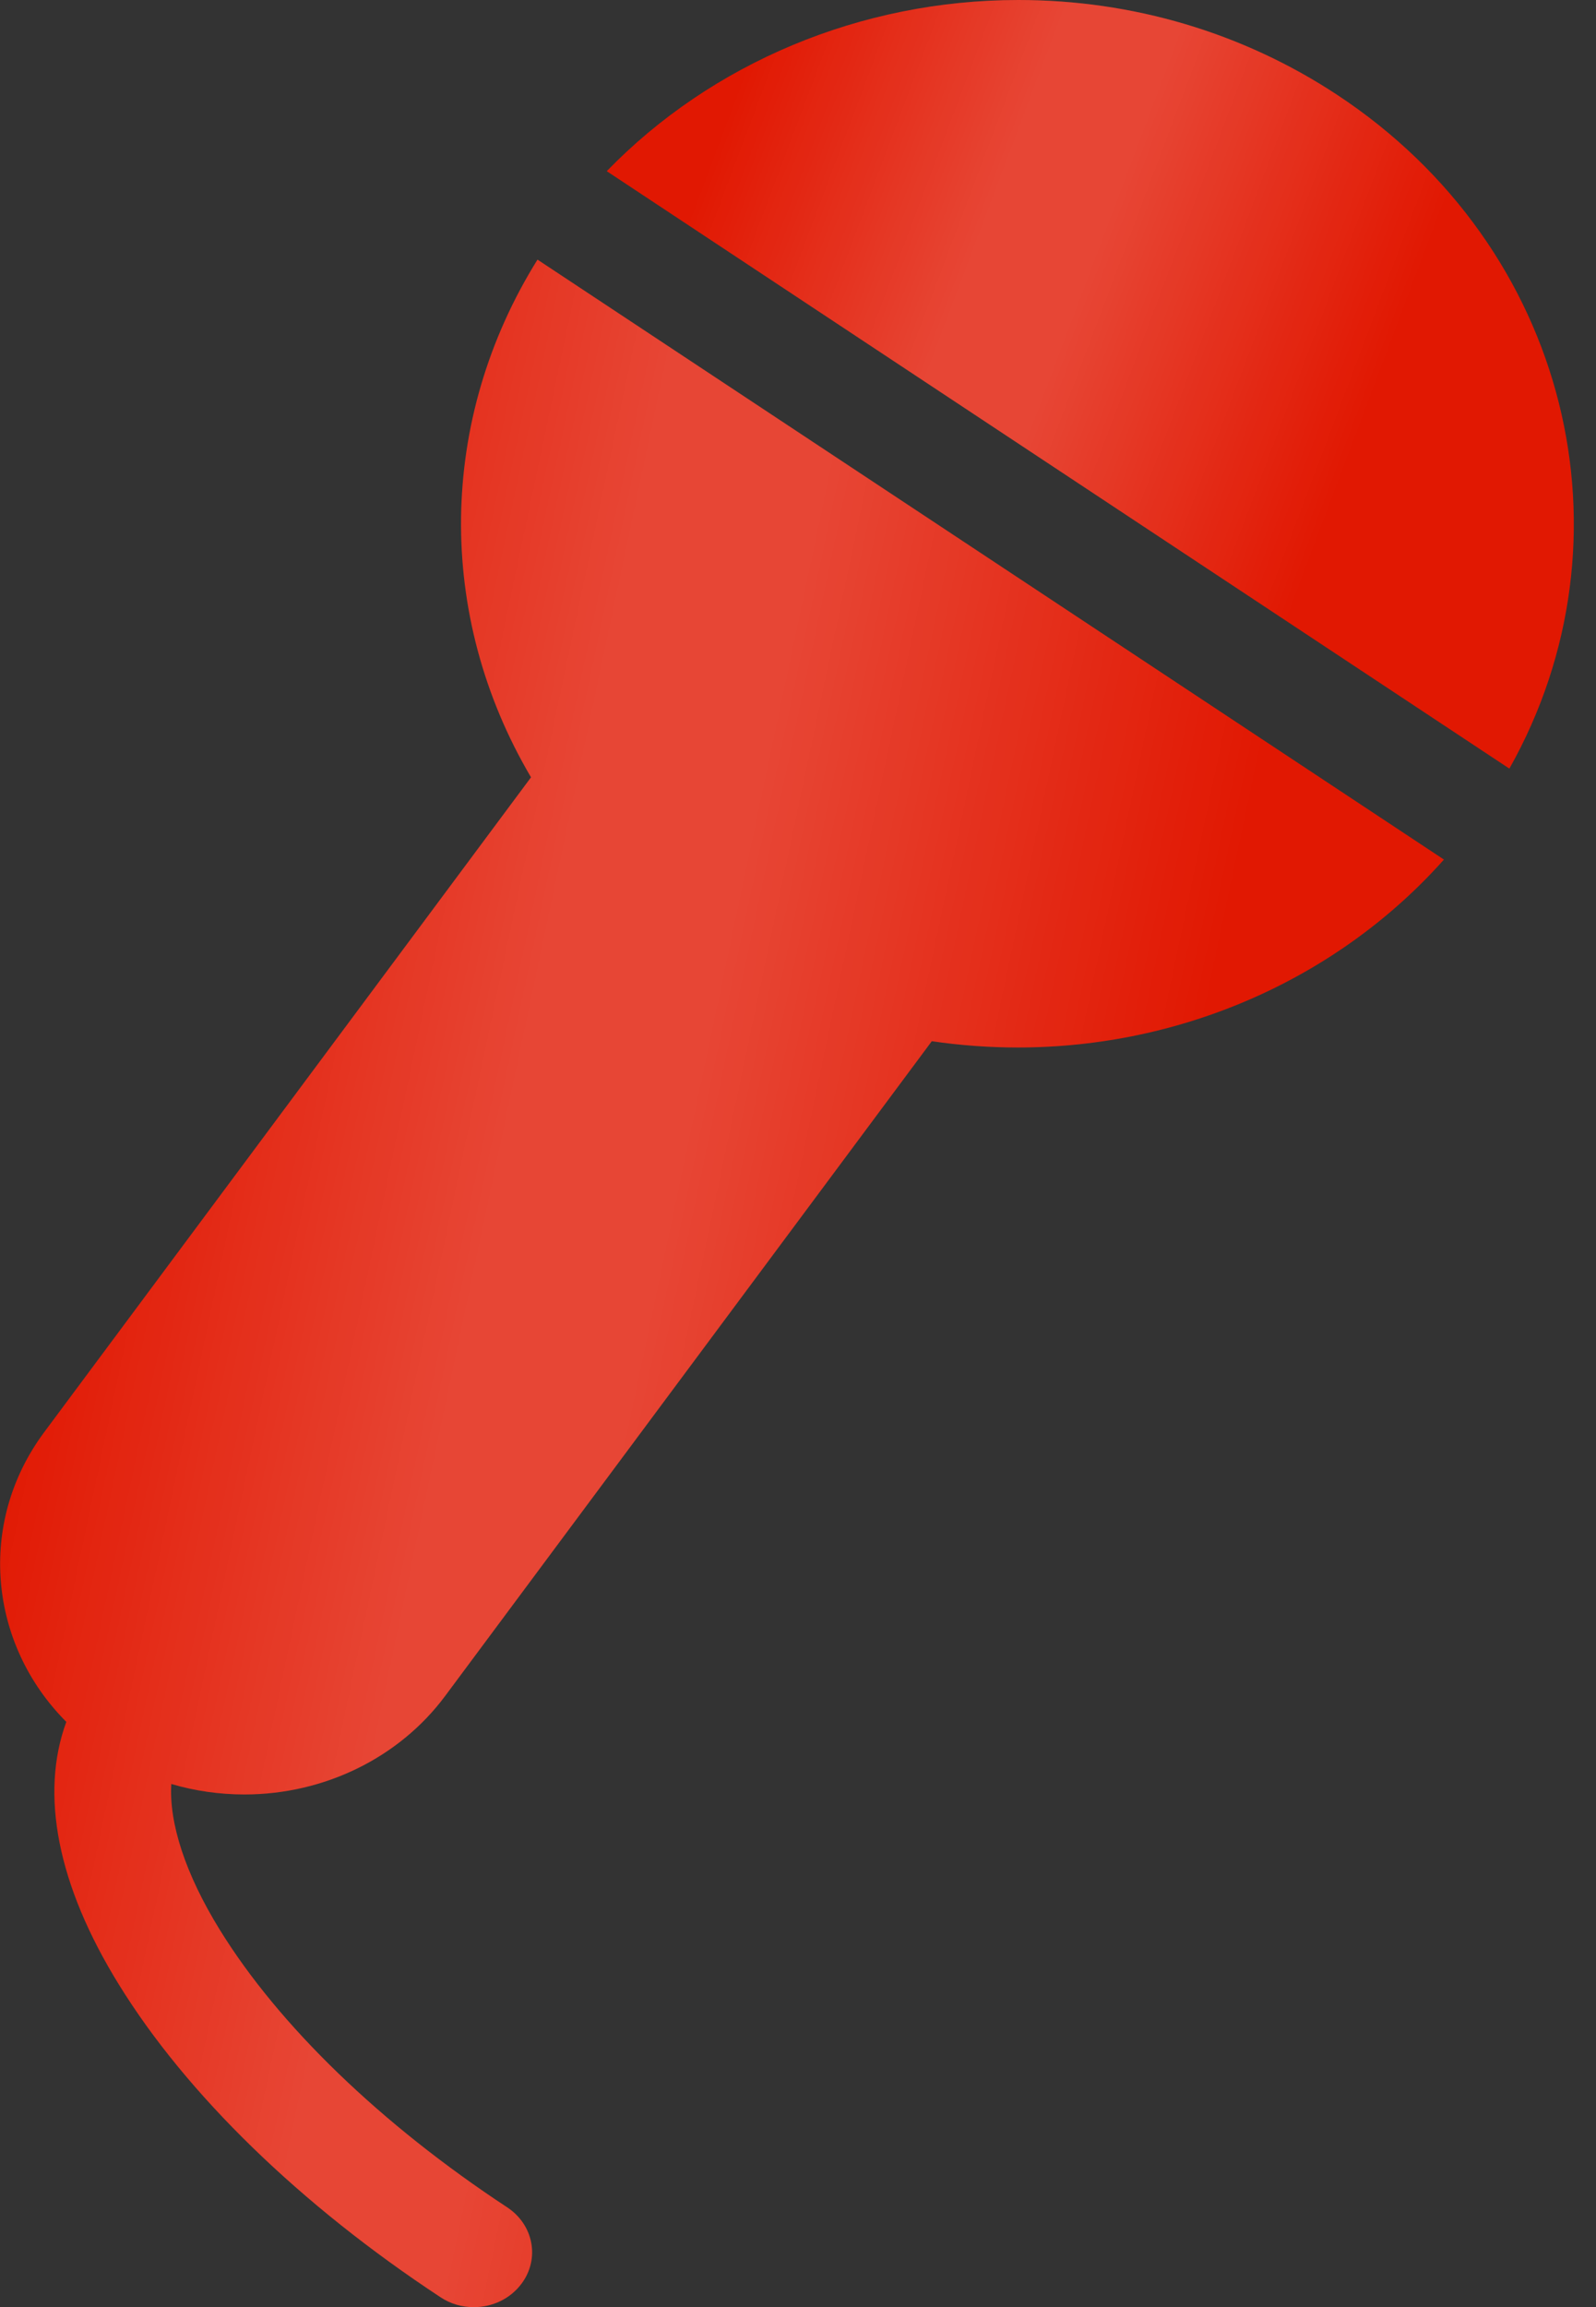 <?xml version="1.0" encoding="UTF-8"?> <svg xmlns="http://www.w3.org/2000/svg" width="18" height="26" viewBox="0 0 18 26" fill="none"><rect x="0" y="0" width="18" height="26" fill="#333333" stroke="none"/><path d="M6.843 1.929C8.025 0.711 9.707 0 11.485 0C12.775 0 14.018 0.369 15.078 1.067C17.698 2.791 18.483 6.07 17.023 8.662L6.843 1.929Z" fill="#E11802"></path><path d="M6.843 1.929C8.025 0.711 9.707 0 11.485 0C12.775 0 14.018 0.369 15.078 1.067C17.698 2.791 18.483 6.07 17.023 8.662L6.843 1.929Z" fill="url(#paint0_linear_1452_1158)" fill-opacity="0.2"></path><path d="M0.498 16.141L5.989 8.76C4.91 6.931 4.94 4.725 6.062 2.926L16.285 9.687C15.1 11.018 13.345 11.805 11.478 11.805C11.154 11.805 10.829 11.781 10.509 11.734L5.019 19.115C4.502 19.809 3.657 20.223 2.757 20.223C2.474 20.223 2.197 20.183 1.932 20.105C1.905 20.543 2.089 21.117 2.478 21.747C3.145 22.828 4.297 23.94 5.72 24.876C6.018 25.072 6.091 25.457 5.882 25.736C5.754 25.909 5.55 26.001 5.344 26.001C5.213 26.001 5.082 25.965 4.968 25.889C3.391 24.852 2.104 23.602 1.342 22.367C0.645 21.241 0.45 20.214 0.748 19.405C-0.127 18.529 -0.262 17.164 0.498 16.141Z" fill="#E11802"></path><path d="M0.498 16.141L5.989 8.76C4.91 6.931 4.94 4.725 6.062 2.926L16.285 9.687C15.1 11.018 13.345 11.805 11.478 11.805C11.154 11.805 10.829 11.781 10.509 11.734L5.019 19.115C4.502 19.809 3.657 20.223 2.757 20.223C2.474 20.223 2.197 20.183 1.932 20.105C1.905 20.543 2.089 21.117 2.478 21.747C3.145 22.828 4.297 23.94 5.72 24.876C6.018 25.072 6.091 25.457 5.882 25.736C5.754 25.909 5.55 26.001 5.344 26.001C5.213 26.001 5.082 25.965 4.968 25.889C3.391 24.852 2.104 23.602 1.342 22.367C0.645 21.241 0.45 20.214 0.748 19.405C-0.127 18.529 -0.262 17.164 0.498 16.141Z" fill="url(#paint1_linear_1452_1158)" fill-opacity="0.2"></path><defs><linearGradient id="paint0_linear_1452_1158" x1="7.322" y1="3.622" x2="14.75" y2="6.423" gradientUnits="userSpaceOnUse"><stop stop-color="white" stop-opacity="0"></stop><stop offset="0.398" stop-color="white"></stop><stop offset="0.557" stop-color="white"></stop><stop offset="1" stop-color="white" stop-opacity="0"></stop></linearGradient><linearGradient id="paint1_linear_1452_1158" x1="0.716" y1="12.575" x2="12.842" y2="15.137" gradientUnits="userSpaceOnUse"><stop stop-color="white" stop-opacity="0"></stop><stop offset="0.398" stop-color="white"></stop><stop offset="0.557" stop-color="white"></stop><stop offset="1" stop-color="white" stop-opacity="0"></stop></linearGradient></defs></svg> 
